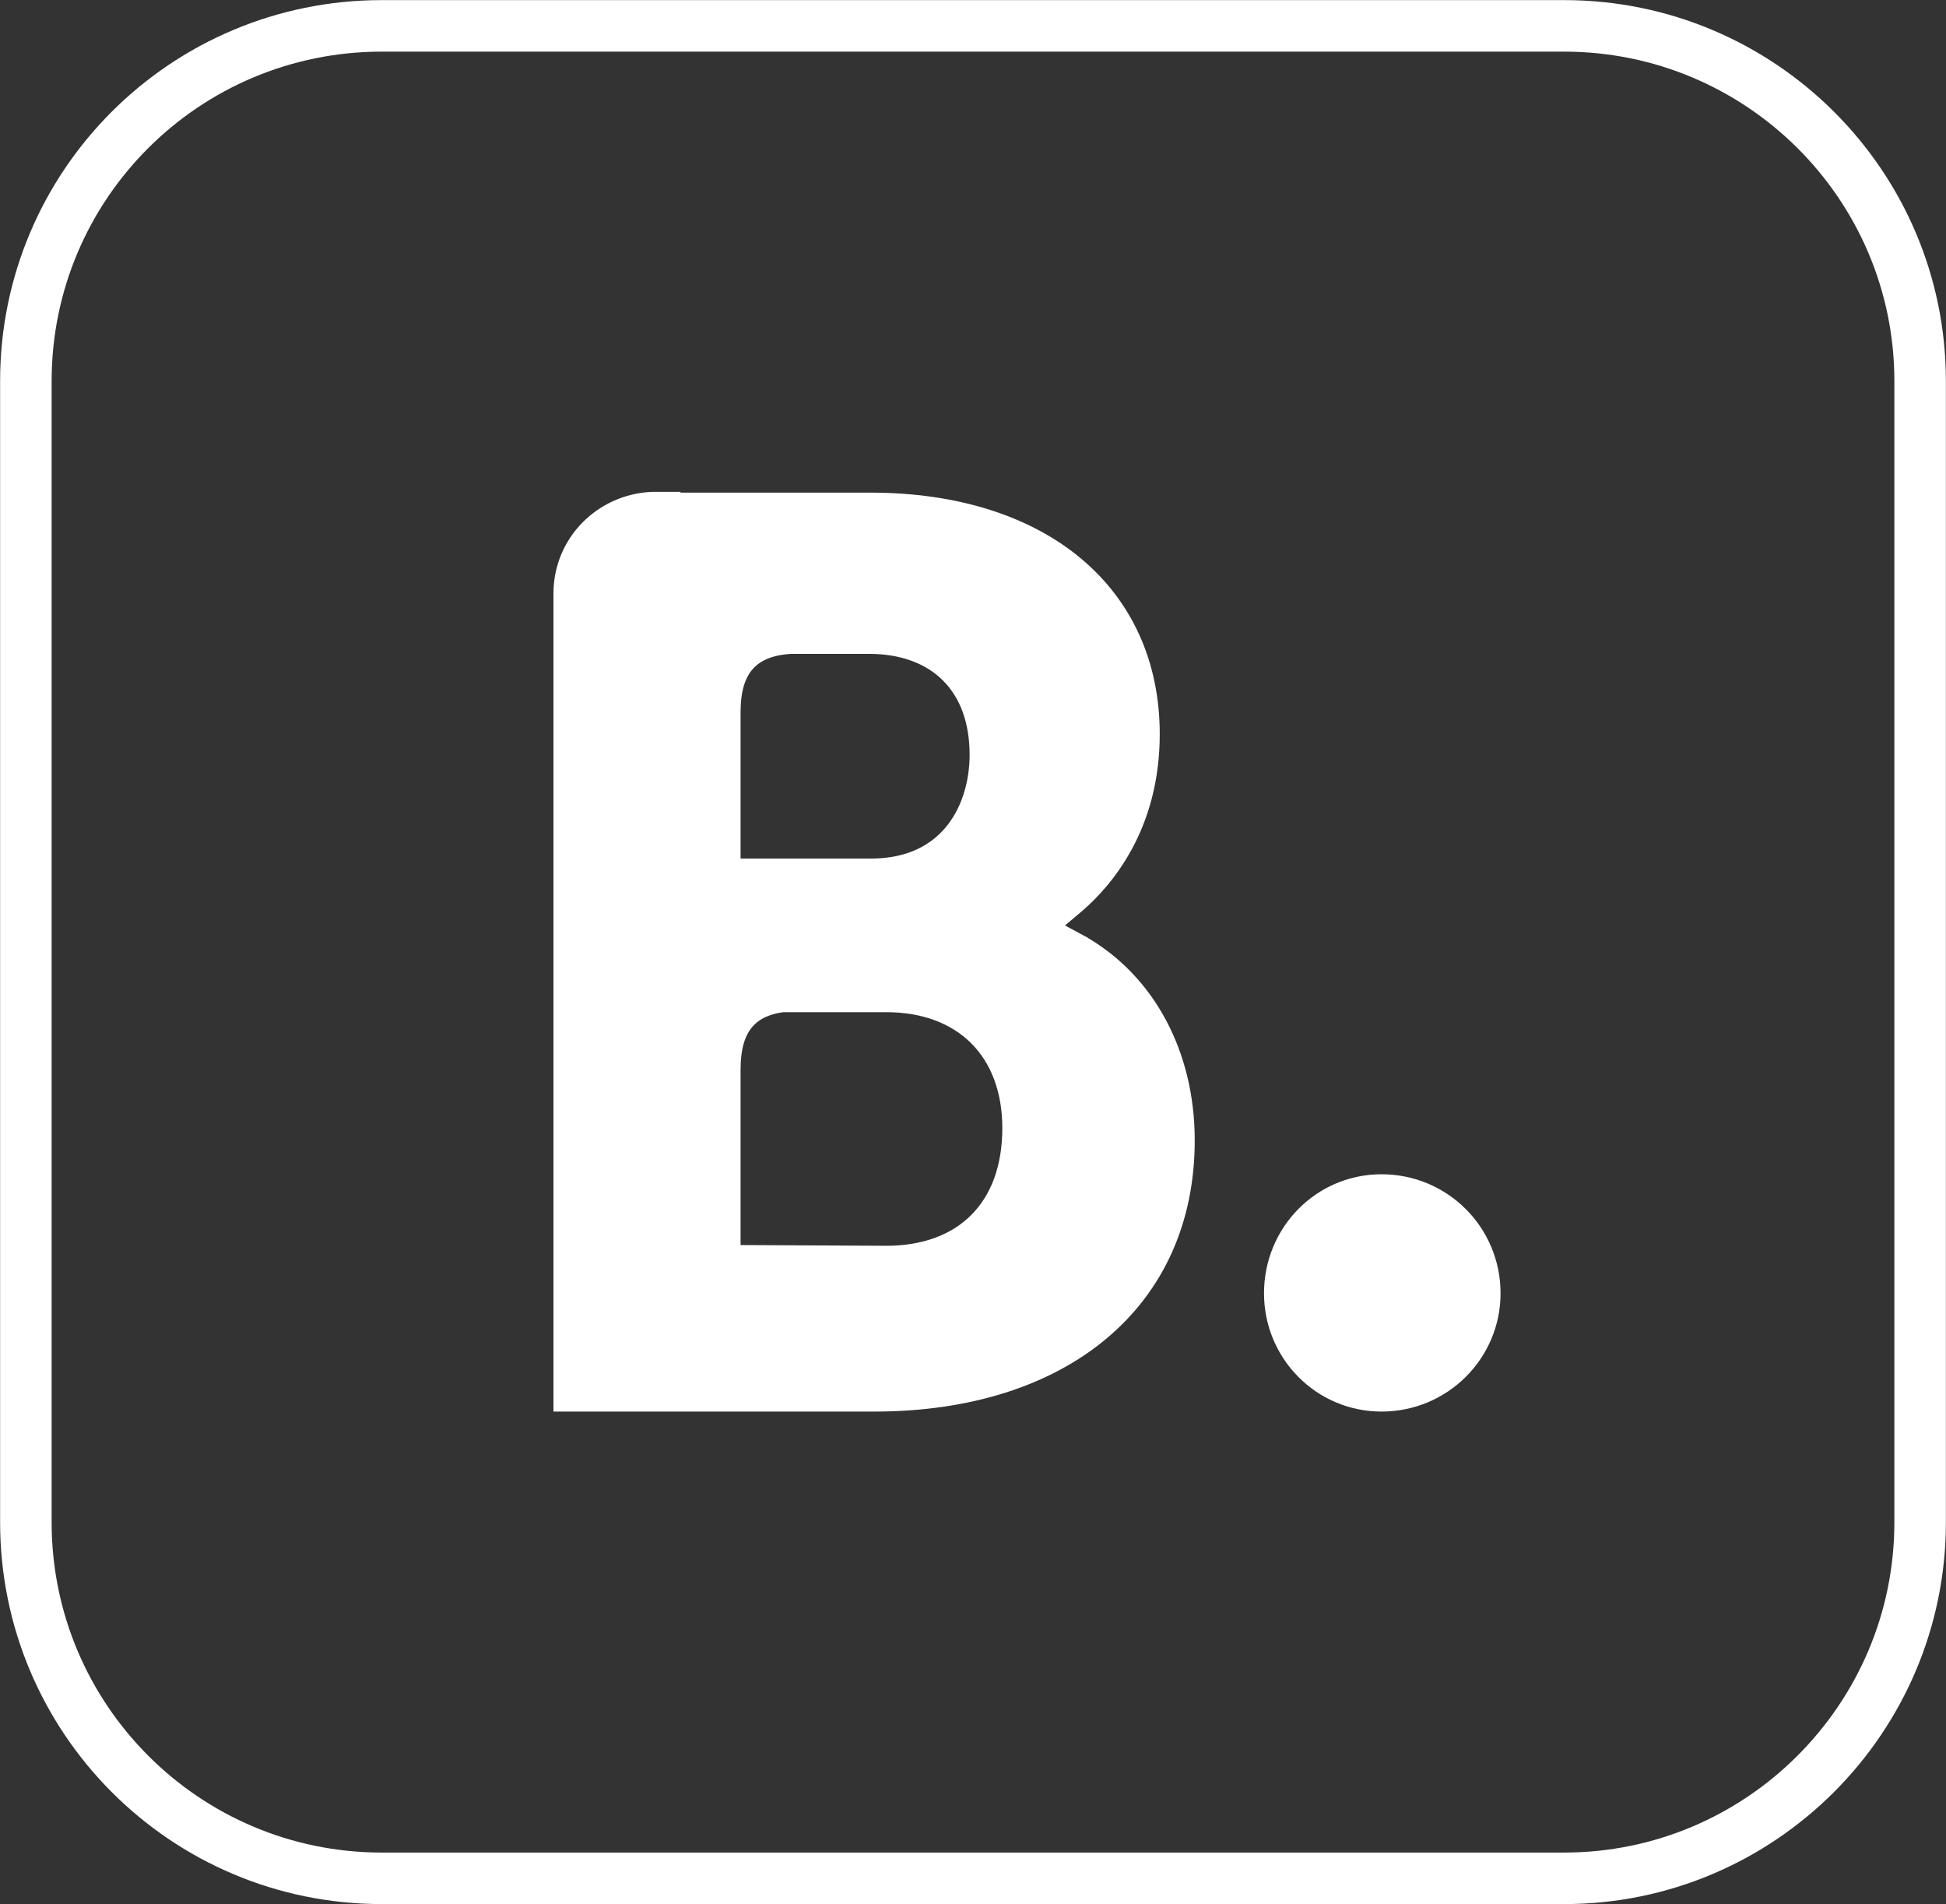 <?xml version="1.0" encoding="UTF-8"?>
<!DOCTYPE svg PUBLIC "-//W3C//DTD SVG 1.1//EN" "http://www.w3.org/Graphics/SVG/1.1/DTD/svg11.dtd">
<!-- Creator: CorelDRAW X8 -->
<svg xmlns="http://www.w3.org/2000/svg" xml:space="preserve" width="100%" height="100%" version="1.1" style="shape-rendering:geometricPrecision; text-rendering:geometricPrecision; image-rendering:optimizeQuality; fill-rule:evenodd; clip-rule:evenodd"
viewBox="0 0 2558 2503"
 xmlns:xlink="http://www.w3.org/1999/xlink">
 <rect x="0" y="0" width="2558" height="2503" fill="#333333" stroke="none"/>
 <defs>
  <style type="text/css">
   <![CDATA[
    .str0 {stroke:white;stroke-width:67.73}
    .str1 {stroke:white;stroke-width:16.93}
    .fil0 {fill:none}
    .fil1 {fill:white}
   ]]>
  </style>
 </defs>
 <g id="Warstwa_x0020_1">
  <g id="_1835779012768">
   <path class="fil0 str0" d="M2524 501c0,-258 -210,-467 -468,-467l-1554 0c-259,0 -468,209 -468,467l0 1500c0,258 209,468 468,468l1554 0c258,0 468,-210 468,-468l0 -1500z"/>
   <path class="fil1 str1" d="M1165 1646l-200 -1 0 -239c0,-52 20,-78 64,-84l136 0c98,0 161,61 161,161 0,102 -61,163 -161,163l0 0zm-200 -647l0 -63c0,-55 23,-82 75,-85l102 0c88,0 141,53 141,141 0,67 -36,145 -138,145l-180 0 0 -138zm457 239l-37 -20 32 -27c37,-32 99,-103 99,-226 0,-188 -146,-309 -372,-309l-258 0 0 -1 -29 0c-67,3 -121,57 -121,125l0 1067 413 0c251,0 413,-136 413,-348 0,-114 -52,-211 -140,-261z"/>
   <g>
    <path class="fil1" d="M1670 1700c0,-82 65,-148 146,-148 82,0 148,66 148,148 0,81 -66,147 -148,147 -81,0 -146,-66 -146,-147l0 0zm0 0l0 0 0 0z"/>
    <path id="1" class="fil0 str1" d="M1670 1700c0,-82 65,-148 146,-148 82,0 148,66 148,148 0,81 -66,147 -148,147 -81,0 -146,-66 -146,-147m0 0l0 0 0 0z"/>
   </g>
  </g>
 </g>
</svg>
